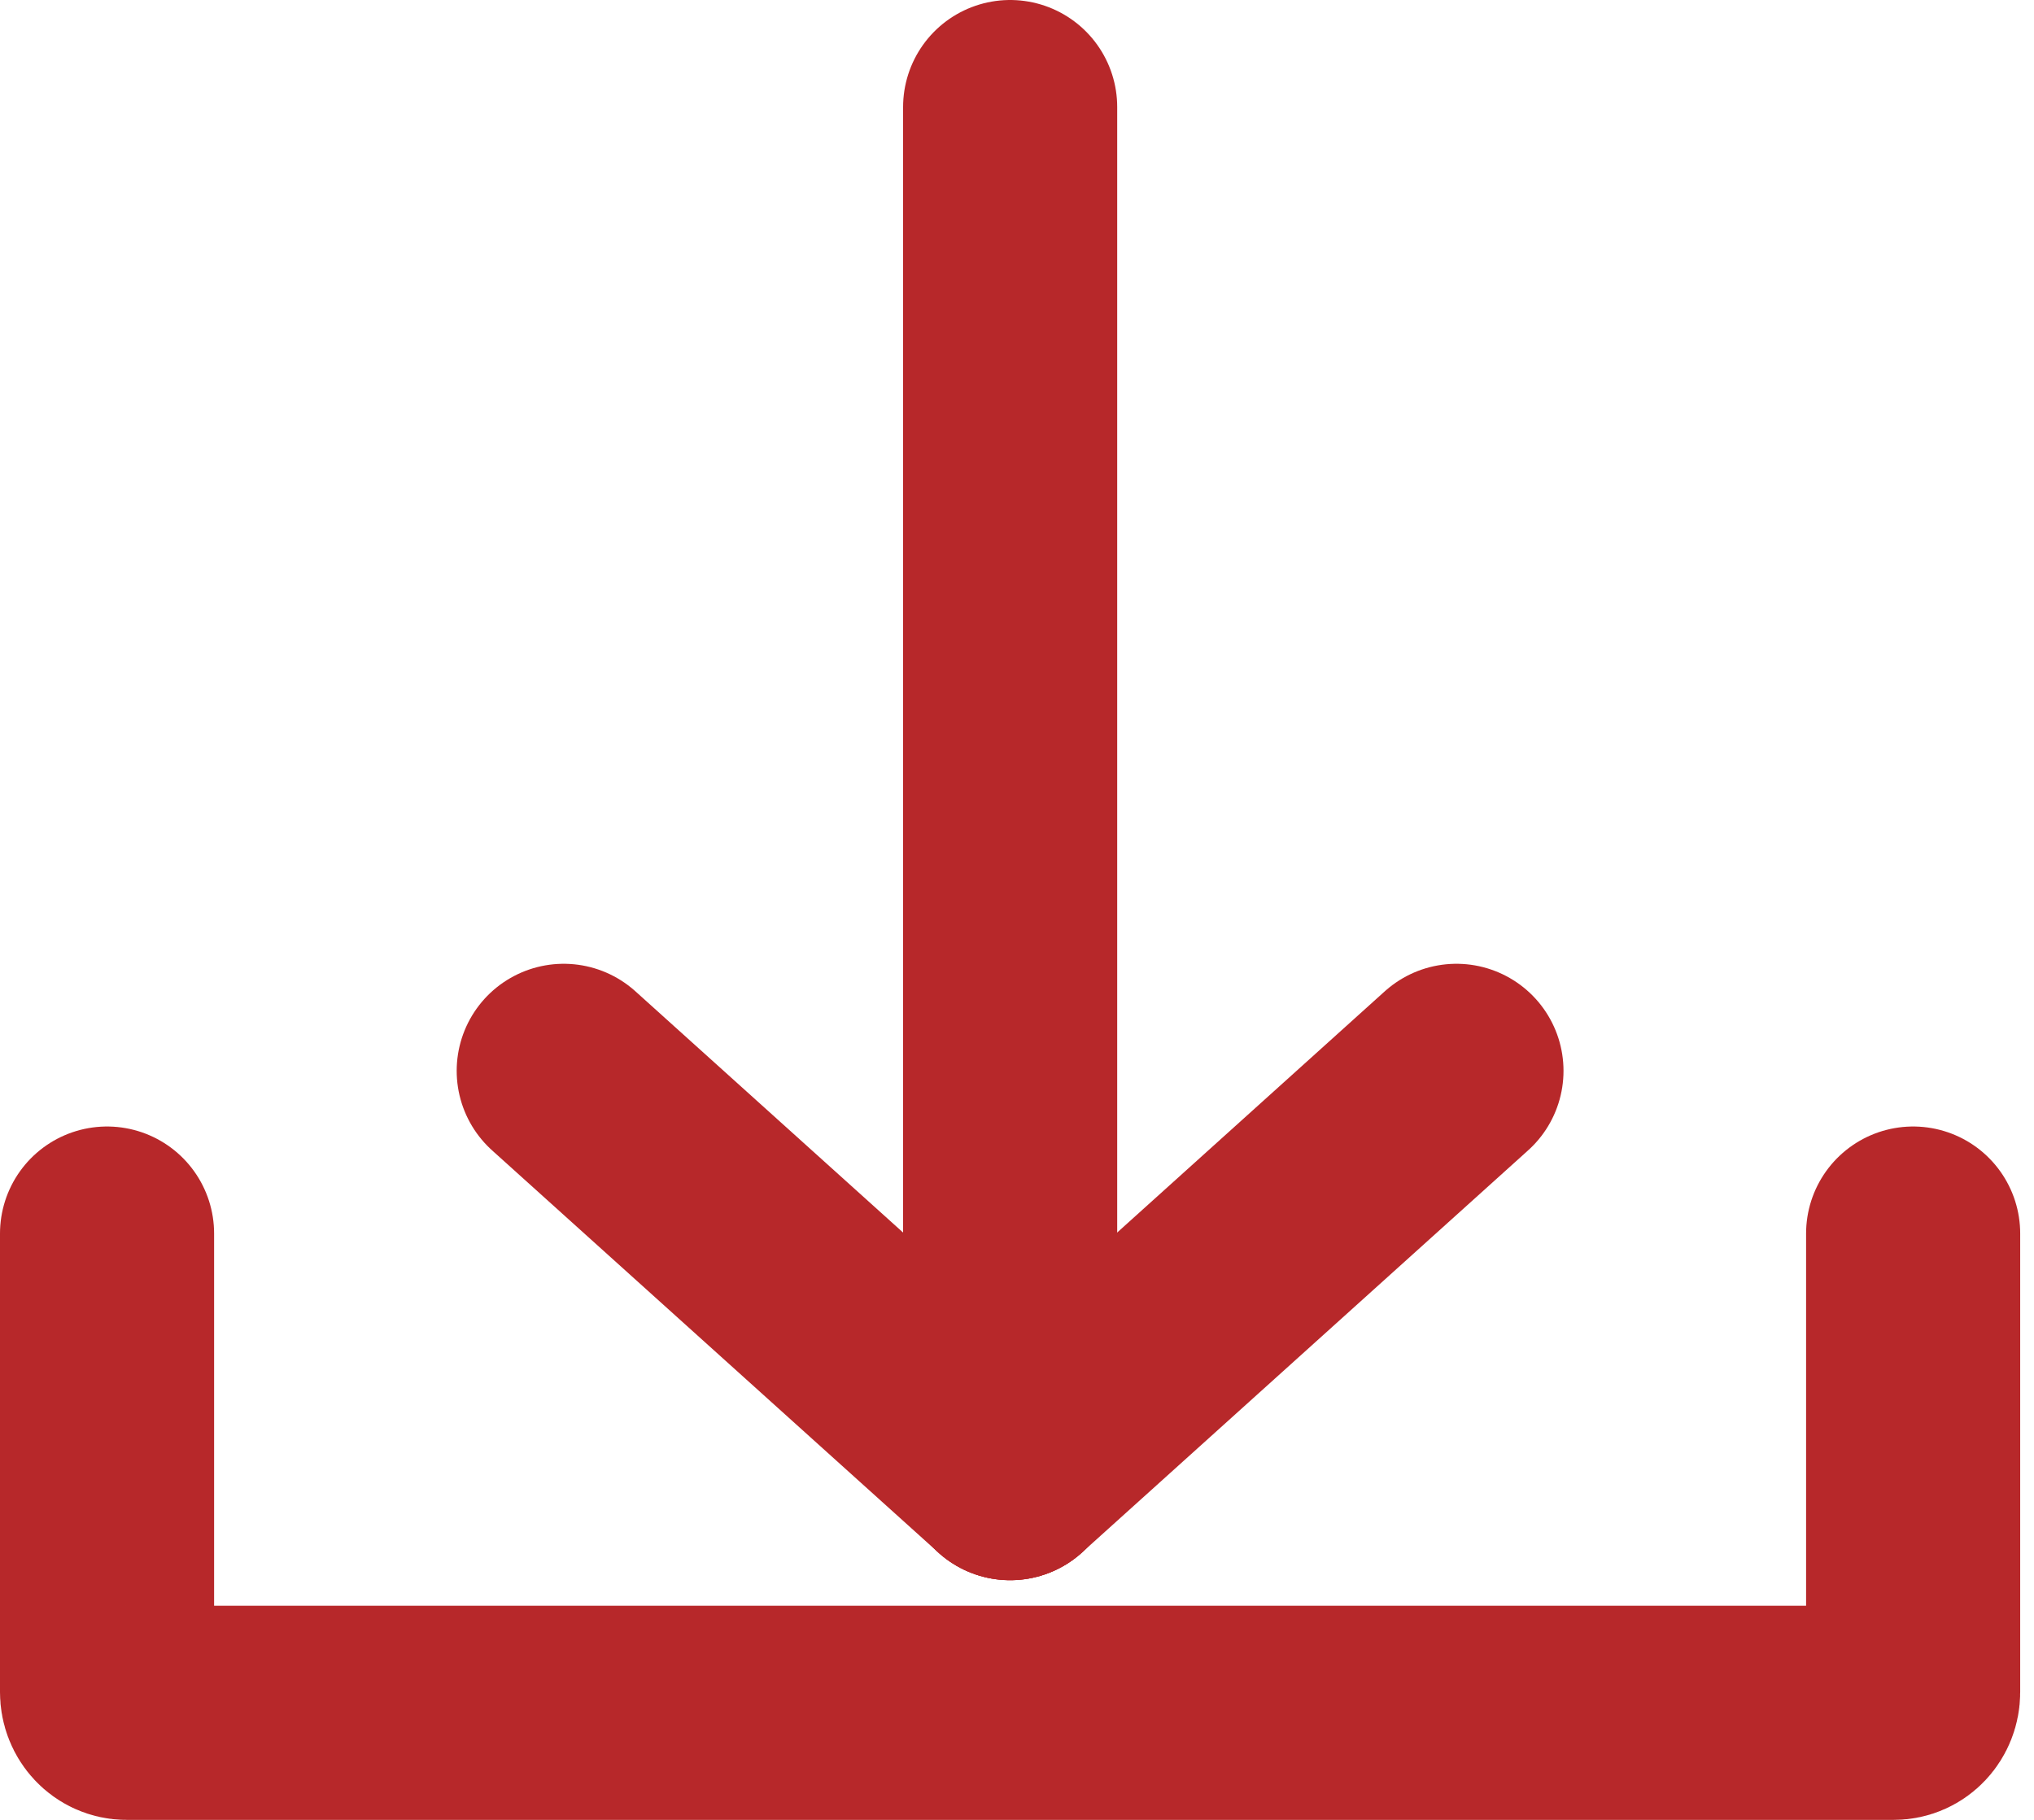 <svg width="19" height="17" viewBox="0 0 19 17" fill="none" xmlns="http://www.w3.org/2000/svg">
<path d="M17.871 11.523L17.871 15.807C17.871 15.914 17.791 16 17.69 16H1.181C1.081 16 1 15.914 1 15.807V11.523" stroke="#B7282A" stroke-width="2" stroke-miterlimit="6.2" stroke-linecap="round" stroke-linejoin="round"/>
<path d="M9.436 1V13.761" stroke="#B7282A" stroke-width="2" stroke-linecap="round" stroke-linejoin="round"/>
<path d="M9.436 13.761L5.266 10.003" stroke="#B7282A" stroke-width="2" stroke-linecap="round" stroke-linejoin="round"/>
<path d="M9.436 13.761L13.605 10.003" stroke="#B7282A" stroke-width="2" stroke-linecap="round" stroke-linejoin="round"/>
</svg>
